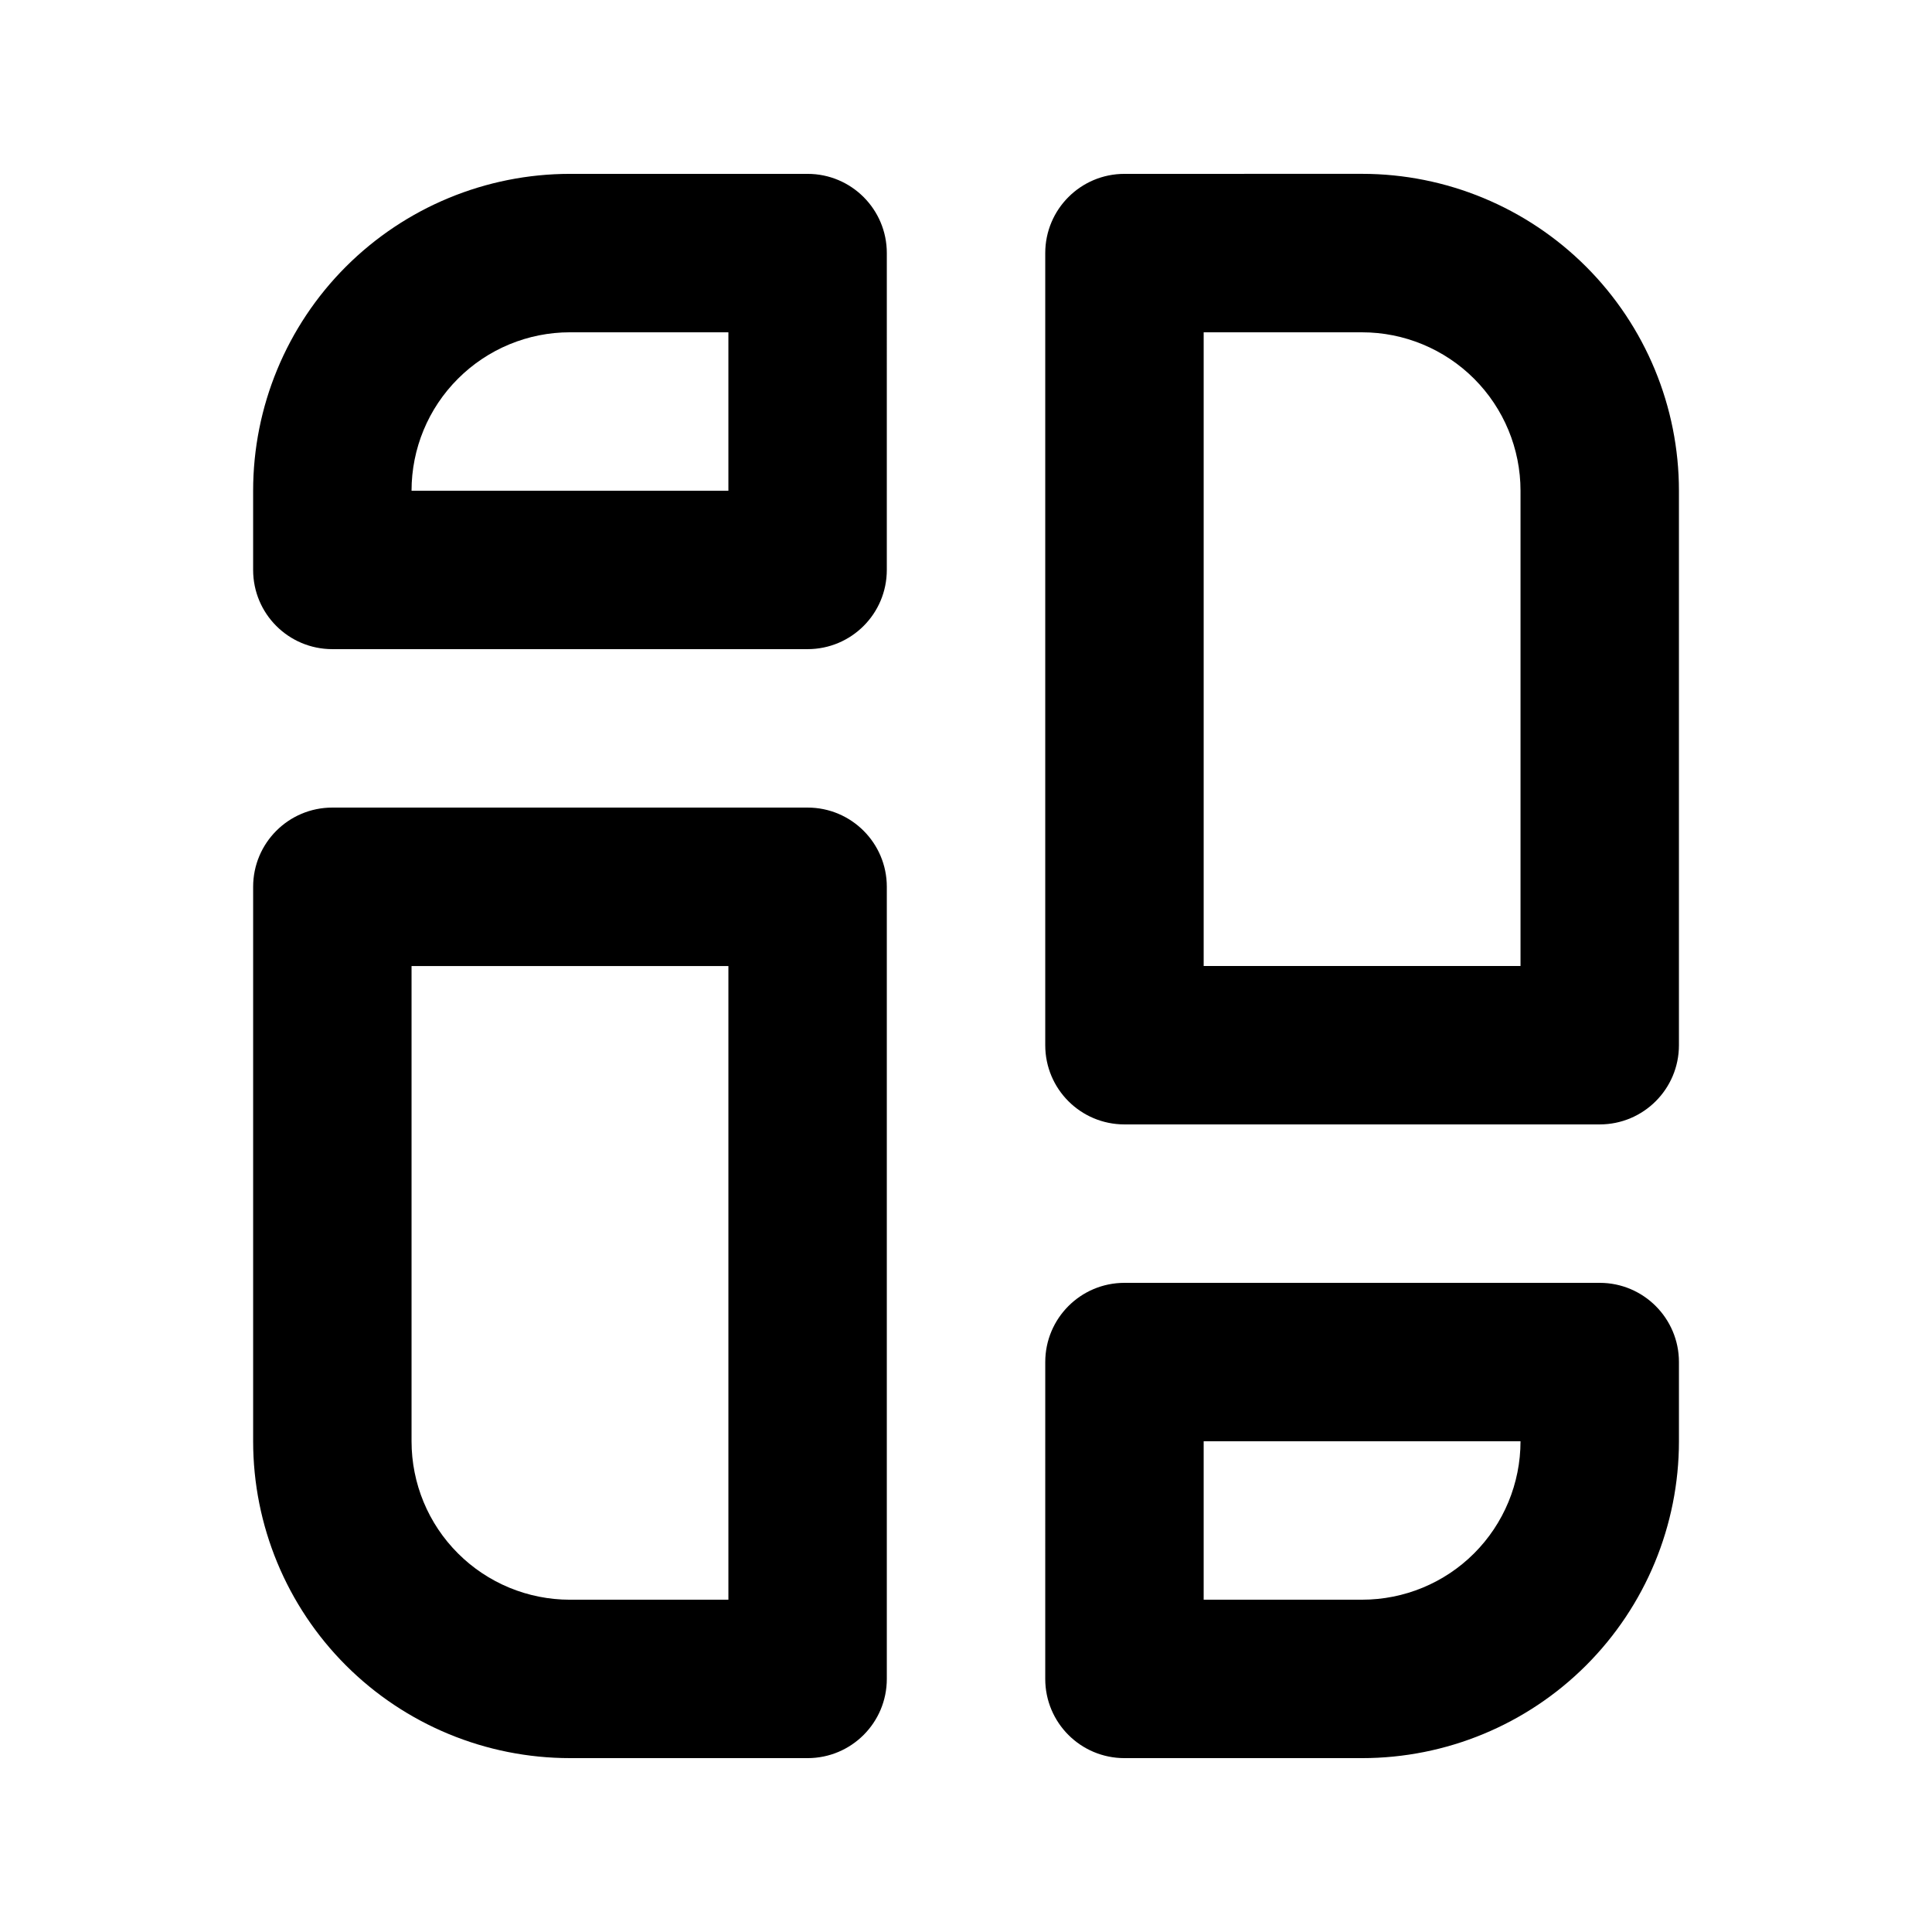 <?xml version="1.0" encoding="UTF-8"?>
<!-- The Best Svg Icon site in the world: iconSvg.co, Visit us! https://iconsvg.co -->
<svg fill="#000000" width="800px" height="800px" version="1.1" viewBox="144 144 512 512" xmlns="http://www.w3.org/2000/svg">
 <path d="m421 588.93c0 11.609 9.383 20.992 20.992 20.992h62.977c22.273 0 43.621-8.836 59.367-24.582 15.742-15.742 24.602-37.113 24.602-59.387v-20.992c0-11.586-9.406-20.992-20.992-20.992h-125.95c-11.609 0-20.992 9.406-20.992 20.992zm-62.977 20.992c11.59 0 20.992-9.383 20.992-20.992v-209.92c0-11.59-9.402-20.992-20.992-20.992h-125.95c-11.605 0-20.988 9.402-20.988 20.992v146.94c0 22.273 8.836 43.645 24.578 59.387 15.746 15.746 37.117 24.582 59.387 24.582zm188.93-83.969h-83.969v41.984h41.984c11.125 0 21.812-4.406 29.684-12.277 7.871-7.875 12.301-18.559 12.301-29.707zm-209.92 41.984v-167.93h-83.969v125.95c0 11.148 4.41 21.832 12.305 29.707 7.871 7.871 18.535 12.277 29.68 12.277zm104.96-377.86c-11.609 0-20.992 9.402-20.992 20.992v209.92c0 11.605 9.383 20.992 20.992 20.992h125.95c11.586 0 20.992-9.387 20.992-20.992v-146.95c0-22.254-8.859-43.621-24.602-59.367-15.746-15.742-37.094-24.602-59.367-24.602zm20.992 41.984v167.94h83.969v-125.95c0-11.125-4.43-21.812-12.301-29.684-7.871-7.871-18.559-12.301-29.684-12.301zm-83.969-20.992c0-11.59-9.402-20.992-20.992-20.992h-62.977c-22.27 0-43.641 8.859-59.387 24.602-15.742 15.746-24.578 37.113-24.578 59.367v20.992c0 11.609 9.383 20.992 20.988 20.992h125.95c11.59 0 20.992-9.383 20.992-20.992zm-41.984 20.992h-41.984c-11.145 0-21.809 4.43-29.68 12.301-7.894 7.871-12.305 18.559-12.305 29.684h83.969z" fill-rule="evenodd"/>
</svg>